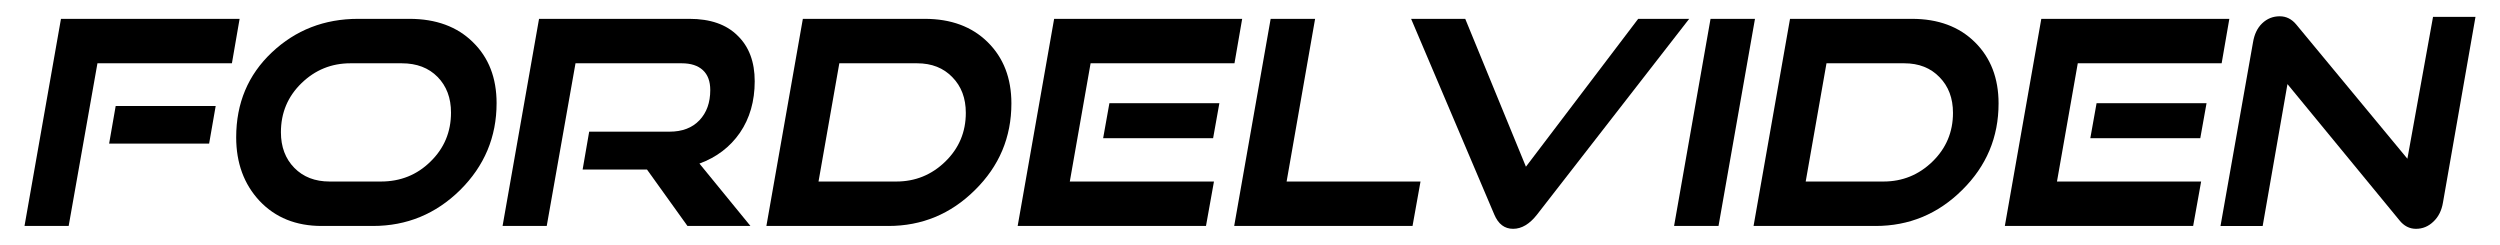 <?xml version="1.0" encoding="UTF-8" standalone="no"?>
<svg xmlns="http://www.w3.org/2000/svg" xmlns:xlink="http://www.w3.org/1999/xlink" xmlns:serif="http://www.serif.com/" width="100%" height="100%" viewBox="0 0 510 50" version="1.1" xml:space="preserve" style="fill-rule:evenodd;clip-rule:evenodd;stroke-linejoin:round;stroke-miterlimit:2;">
  <g>
    <path d="M42.661,29.301l-20.4,-0l1.337,-7.672l20.4,0l-1.337,7.672Zm-28.653,16.796l-9.008,0l7.439,-42.252l36.441,-0l-1.569,9.066l-27.432,0l-5.871,33.186Z" style="fill-rule:nonzero;"></path>
    <path d="M76.08,46.097l-10.462,0c-5.23,0 -9.454,-1.705 -12.67,-5.114c-3.177,-3.41 -4.765,-7.73 -4.765,-12.961c-0,-6.974 2.421,-12.747 7.265,-17.319c4.843,-4.572 10.713,-6.858 17.61,-6.858l10.461,-0c5.425,-0 9.745,1.588 12.961,4.765c3.216,3.139 4.824,7.285 4.824,12.438c-0,6.897 -2.48,12.806 -7.44,17.726c-4.959,4.882 -10.887,7.323 -17.784,7.323Zm-8.834,-9.066l10.461,-0c3.991,-0 7.362,-1.356 10.113,-4.069c2.79,-2.712 4.185,-6.044 4.185,-9.996c-0,-2.984 -0.911,-5.405 -2.732,-7.265c-1.821,-1.86 -4.262,-2.79 -7.323,-2.79l-10.462,0c-3.874,0 -7.206,1.356 -9.996,4.069c-2.79,2.712 -4.185,6.044 -4.185,9.996c0,2.984 0.911,5.405 2.732,7.265c1.821,1.86 4.223,2.79 7.207,2.79Z" style="fill-rule:nonzero;"></path>
    <path d="M153.088,46.097l-12.844,0l-8.253,-11.507l-13.135,-0l1.336,-7.73l16.39,-0c2.596,-0 4.63,-0.775 6.103,-2.325c1.472,-1.55 2.208,-3.603 2.208,-6.161c0,-1.782 -0.504,-3.138 -1.511,-4.068c-1.007,-0.93 -2.441,-1.395 -4.301,-1.395l-21.678,0l-5.87,33.186l-9.009,0l7.439,-42.252l30.687,-0c4.262,-0 7.536,1.143 9.823,3.429c2.324,2.247 3.487,5.347 3.487,9.299c-0,4.068 -1.008,7.575 -3.023,10.519c-2.014,2.906 -4.765,4.999 -8.252,6.277l10.403,12.728Z" style="fill-rule:nonzero;"></path>
    <path d="M181.218,46.097l-24.875,0l7.439,-42.252l24.875,-0c5.347,-0 9.628,1.588 12.844,4.765c3.216,3.178 4.824,7.343 4.824,12.496c0,6.897 -2.48,12.786 -7.439,17.668c-4.921,4.882 -10.81,7.323 -17.668,7.323Zm-14.24,-9.066l15.867,-0c3.875,-0 7.207,-1.356 9.996,-4.069c2.79,-2.712 4.185,-6.025 4.185,-9.938c0,-2.984 -0.91,-5.405 -2.732,-7.265c-1.821,-1.899 -4.223,-2.848 -7.206,-2.848l-15.867,0l-4.243,24.12Z" style="fill-rule:nonzero;"></path>
    <path d="M247.474,28.197l-22.434,-0l1.278,-7.149l22.434,-0l-1.278,7.149Zm-1.453,17.9l-38.417,0l7.439,-42.252l38.359,-0l-1.569,9.066l-29.351,0l-4.242,24.12l29.408,-0l-1.627,9.066Z" style="fill-rule:nonzero;"></path>
    <path d="M288.157,46.097l-36.383,0l7.44,-42.252l9.066,-0l-5.812,33.186l27.316,-0l-1.627,9.066Z" style="fill-rule:nonzero;"></path>
    <path d="M304.837,43.773l-16.971,-39.928l11.043,-0l12.38,30.163l22.898,-30.163l10.404,-0l-31.036,39.928c-1.511,1.937 -3.138,2.905 -4.882,2.905c-1.743,0 -3.022,-0.968 -3.836,-2.905Z" style="fill-rule:nonzero;"></path>
    <path d="M350.577,46.097l-9.066,0l7.439,-42.252l9.066,-0l-7.439,42.252Z" style="fill-rule:nonzero;"></path>
    <path d="M382.601,46.097l-24.875,0l7.439,-42.252l24.875,-0c5.347,-0 9.629,1.588 12.844,4.765c3.216,3.178 4.824,7.343 4.824,12.496c0,6.897 -2.479,12.786 -7.439,17.668c-4.921,4.882 -10.81,7.323 -17.668,7.323Zm-14.239,-9.066l15.866,-0c3.875,-0 7.207,-1.356 9.997,-4.069c2.789,-2.712 4.184,-6.025 4.184,-9.938c0,-2.984 -0.91,-5.405 -2.731,-7.265c-1.821,-1.899 -4.224,-2.848 -7.207,-2.848l-15.867,0l-4.242,24.12Z" style="fill-rule:nonzero;"></path>
    <path d="M448.857,28.197l-22.434,-0l1.278,-7.149l22.434,-0l-1.278,7.149Zm-1.453,17.9l-38.417,0l7.439,-42.252l38.359,-0l-1.569,9.066l-29.35,0l-4.243,24.12l29.408,-0l-1.627,9.066Z" style="fill-rule:nonzero;"></path>
    <path d="M489.482,44.935l-22.841,-27.781l-5.056,28.943l-8.602,0l6.626,-37.429c0.271,-1.666 0.891,-2.964 1.86,-3.894c1.007,-0.968 2.208,-1.452 3.603,-1.452c1.317,-0 2.441,0.561 3.371,1.685l22.666,27.374l5.231,-28.943l8.66,-0l-6.626,37.835c-0.271,1.666 -0.93,2.984 -1.976,3.953c-1.007,0.968 -2.189,1.452 -3.545,1.452c-1.317,0 -2.441,-0.581 -3.371,-1.743Z" style="fill-rule:nonzero;"></path>
  </g>
</svg>
